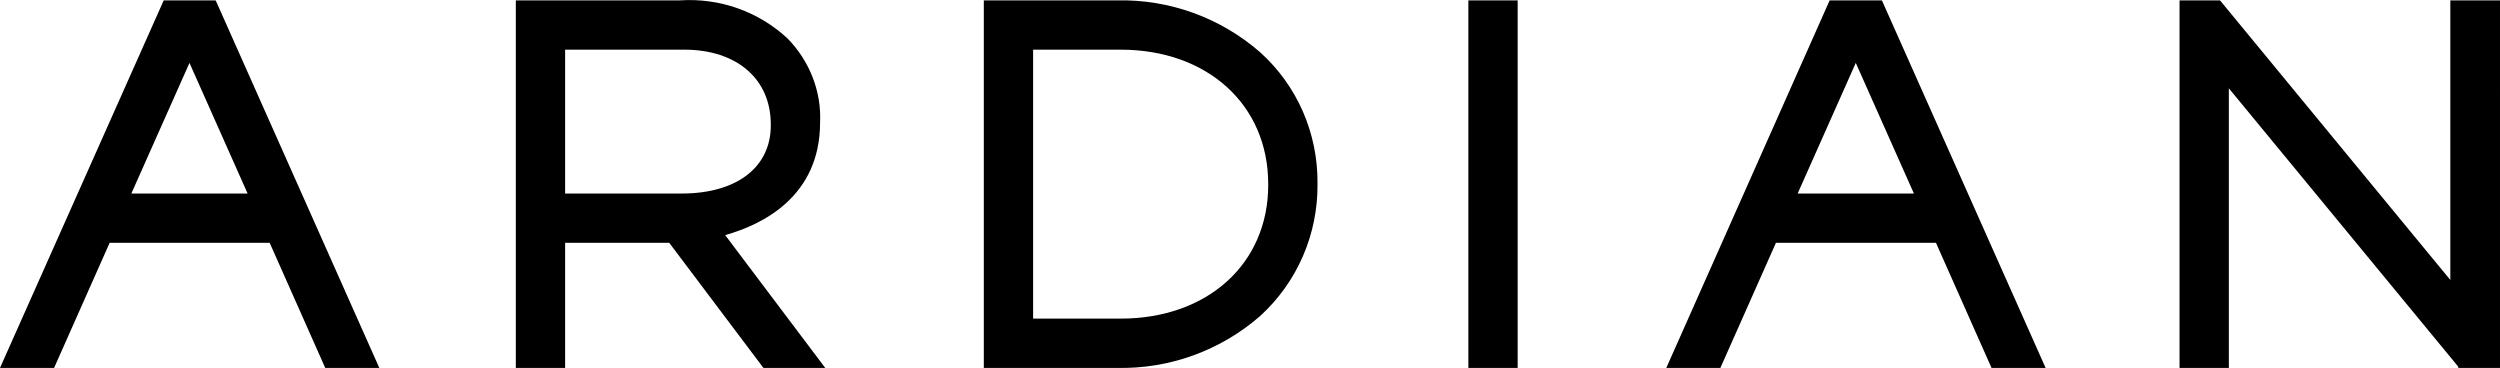 <?xml version="1.0" encoding="UTF-8"?>
<svg xmlns="http://www.w3.org/2000/svg" id="Ardian_logo" width="679.5" height="100" viewBox="0 0 679.5 100">
  <rect x="399.1" y=".1" width="13.4" height="99.9"></rect>
  <path d="m303.6.1h-36.2v99.9h36.2c14.3.3,28.1-4.7,38.9-14.1,10.1-9.2,15.7-22.2,15.6-35.8v-.3c.1-13.6-5.5-26.5-15.6-35.6C331.7,4.8,317.9-.2,303.6.1Zm41.1,50.2c0,21.4-16.5,36.3-40.1,36.3h-23.8V13.5h23.8c23.6,0,40.1,15,40.1,36.5v.3Z"></path>
  <path d="m222.9,33.3c.4-8.5-2.9-16.8-8.9-22.9C206.1,3.1,195.6-.6,184.8.1h-44.6v99.9h13.4v-34h28.3l25.6,34h16.8l-27.2-36.1c10-2.8,25.8-10.4,25.8-30.6Zm-69.3,19.3V13.5h32.4c14.3,0,23.5,8,23.5,20.3v.3c0,11.4-9.3,18.5-24.2,18.5h-31.7Z"></path>
  <path d="m497.3.1l-44.4,99.9h14.7l15.1-34h43.5l15.1,34h14.7L511.5.1h-14.2Zm-8.7,52.5l15.8-35.5,15.8,35.5h-31.6Z"></path>
  <path d="m58.6.1h-14.1L0,100h14.7l15.1-34h43.5l15.1,34h14.7L58.8.5l-.2-.4Zm-22.9,52.5l15.8-35.5,15.8,35.5h-31.6Z"></path>
  <path d="m666,.1v76L603.4.1h-11v99.9h13.4V24l62.3,75.6.1.4h11.3V.1h-13.5Z"></path>
</svg>

